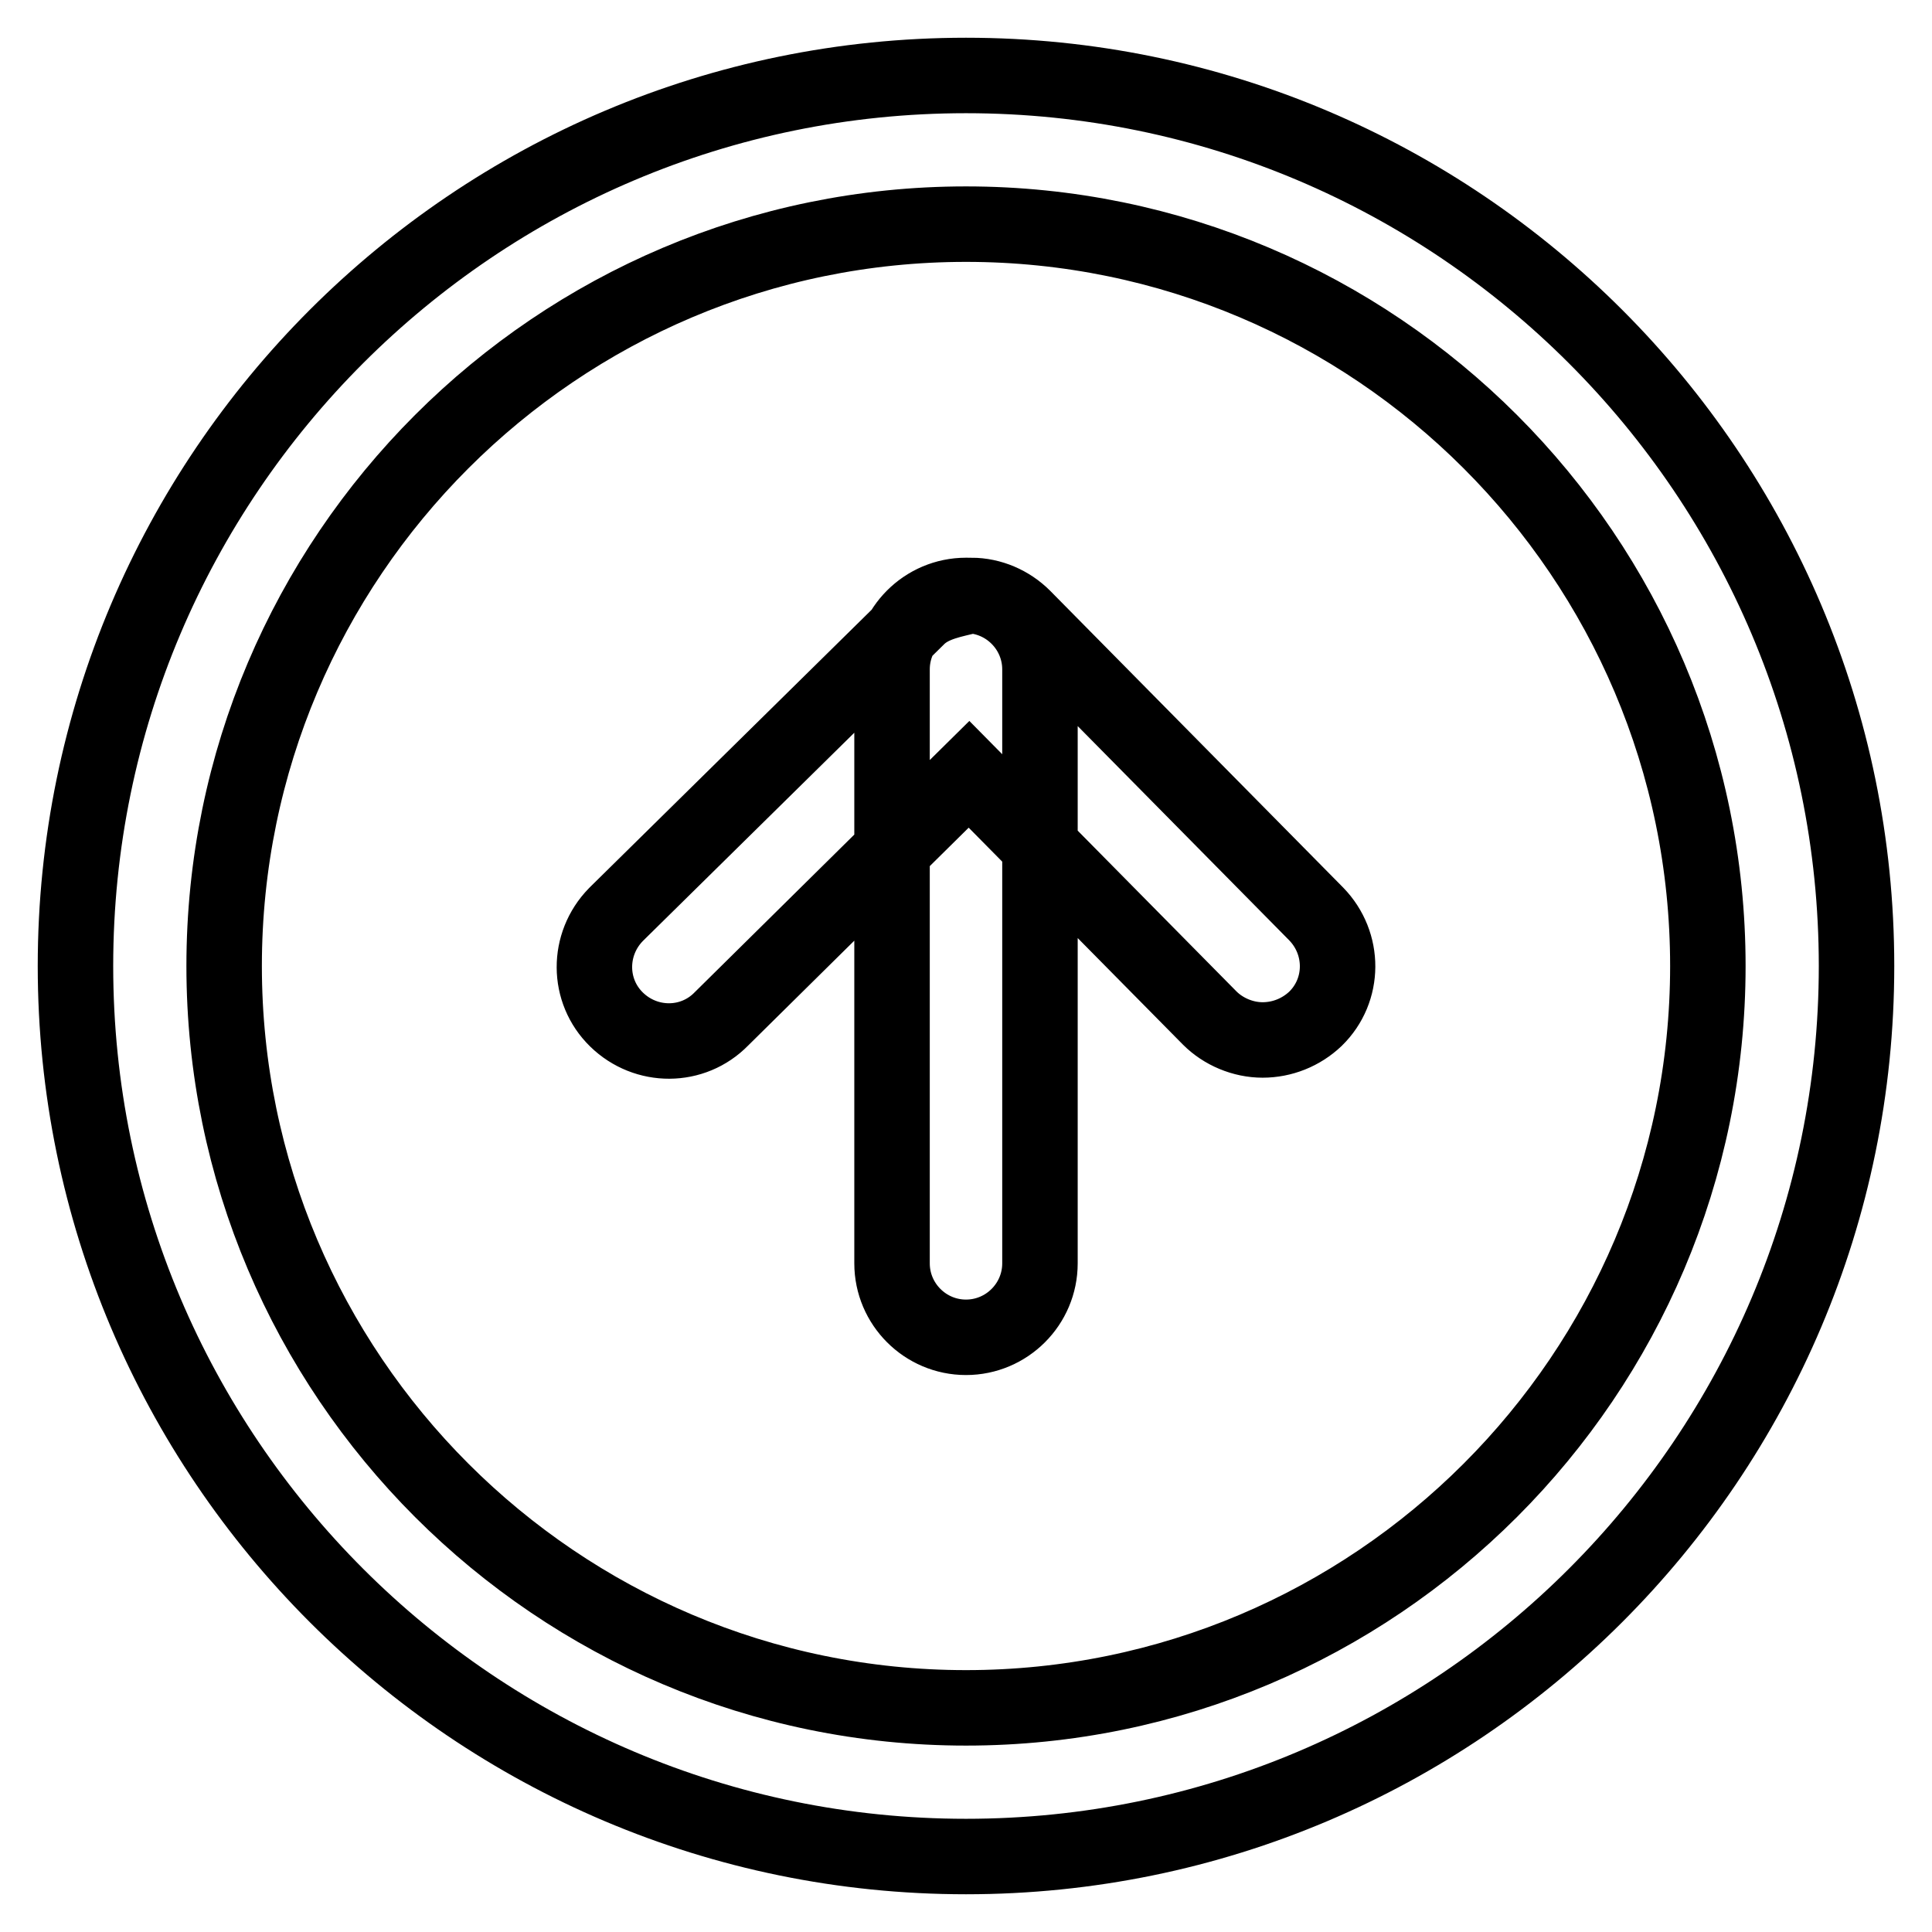 <?xml version="1.0" encoding="utf-8"?>
<!-- Svg Vector Icons : http://www.onlinewebfonts.com/icon -->
<!DOCTYPE svg PUBLIC "-//W3C//DTD SVG 1.1//EN" "http://www.w3.org/Graphics/SVG/1.1/DTD/svg11.dtd">
<svg version="1.1" xmlns="http://www.w3.org/2000/svg" xmlns:xlink="http://www.w3.org/1999/xlink" x="0px" y="0px" viewBox="0 0 256 256" enable-background="new 0 0 256 256" xml:space="preserve">
<g> <path stroke-width="10" fill-opacity="0" stroke="#000000"  d="M128,246c-65.1,0-118-52.9-118-118C10,62.9,62.9,10,128,10c65.1,0,118,52.9,118,118 C246,193.1,193.1,246,128,246z M128,29.7c-54.2,0-98.3,44.1-98.3,98.3c0,54.2,44.1,98.3,98.3,98.3c54.2,0,98.3-44.1,98.3-98.3 C226.3,73.8,182.2,29.7,128,29.7z M128,177.2c-5.4,0-9.8-4.4-9.8-9.8V88.7c0-5.4,4.4-9.8,9.8-9.8c5.4,0,9.8,4.4,9.8,9.8v78.7 C137.8,172.8,133.4,177.2,128,177.2z M167.3,137.8c-2.6,0-5.2-1.1-7-2.9l-31.9-32.3L95.6,135c-3.8,3.9-10,3.9-13.9,0.1 c-3.9-3.8-3.9-10-0.1-13.9c0.1-0.1,0.1-0.1,0.2-0.2l39.9-39.3c1.9-1.8,4.6-2.2,7-2.8c2.6,0,5.1,1.1,6.9,2.9l38.8,39.3 c3.8,3.9,3.8,10.1-0.1,13.9C172.4,136.8,169.9,137.8,167.3,137.8z"/></g>
</svg>